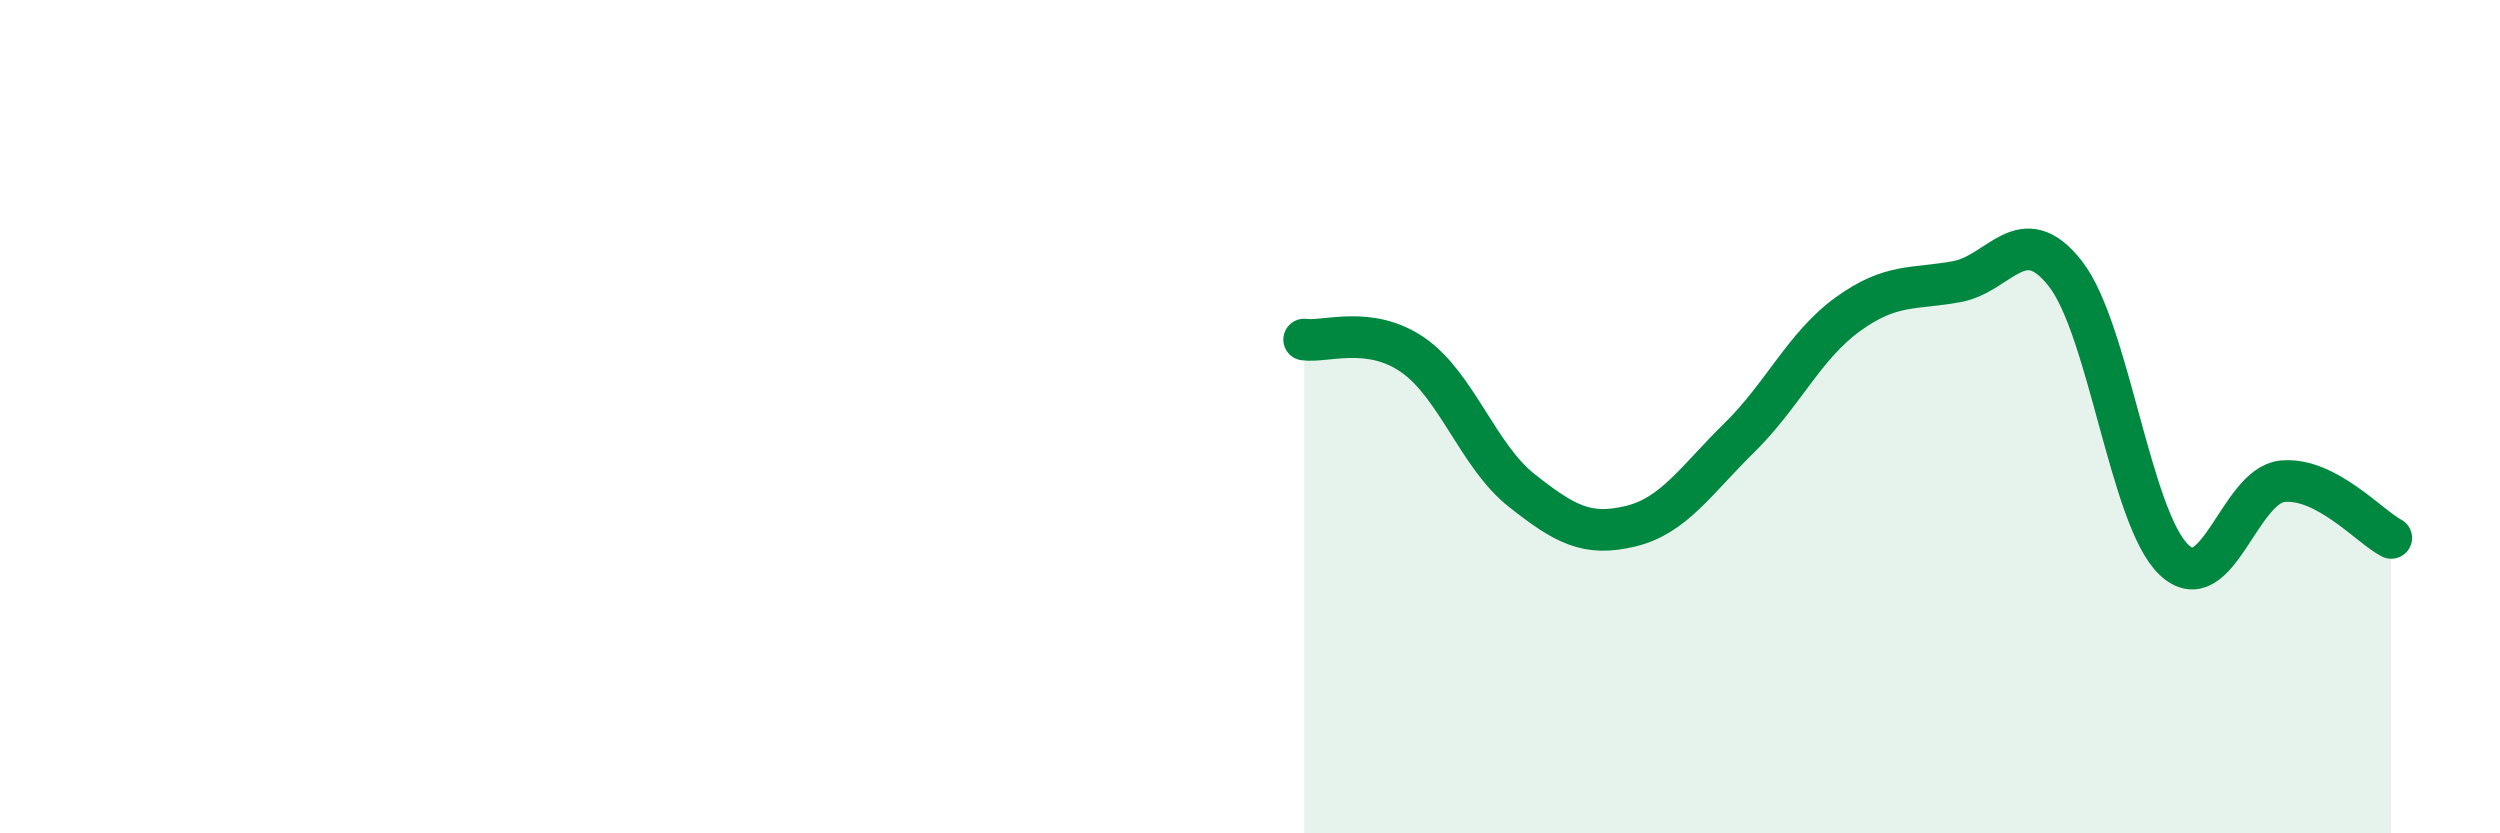 
    <svg width="60" height="20" viewBox="0 0 60 20" xmlns="http://www.w3.org/2000/svg">
      <path
        d="M 31.3,8.15 C 31.82,8.22 32.87,7.8 33.91,8.52 C 34.95,9.24 35.48,10.95 36.52,11.77 C 37.56,12.59 38.09,12.88 39.13,12.63 C 40.17,12.38 40.7,11.53 41.74,10.51 C 42.78,9.49 43.31,8.29 44.35,7.54 C 45.39,6.79 45.92,6.95 46.96,6.76 C 48,6.57 48.53,5.24 49.57,6.57 C 50.61,7.9 51.13,12.43 52.17,13.43 C 53.21,14.43 53.74,11.65 54.78,11.55 C 55.82,11.45 56.87,12.64 57.39,12.91L57.39 20L31.3 20Z"
        fill="#008740"
        opacity="0.1"
        stroke-linecap="round"
        stroke-linejoin="round"
      />
      <path
        d="M 31.3,8.15 C 31.82,8.22 32.87,7.8 33.91,8.52 C 34.95,9.24 35.48,10.95 36.52,11.77 C 37.56,12.59 38.09,12.88 39.13,12.63 C 40.17,12.38 40.7,11.53 41.74,10.51 C 42.78,9.49 43.31,8.29 44.35,7.54 C 45.39,6.79 45.92,6.95 46.96,6.76 C 48,6.57 48.53,5.24 49.57,6.57 C 50.61,7.9 51.13,12.43 52.17,13.43 C 53.21,14.43 53.74,11.65 54.78,11.55 C 55.82,11.45 56.87,12.64 57.39,12.91"
        stroke="#008740"
        stroke-width="1"
        fill="none"
        stroke-linecap="round"
        stroke-linejoin="round"
      />
    </svg>
  